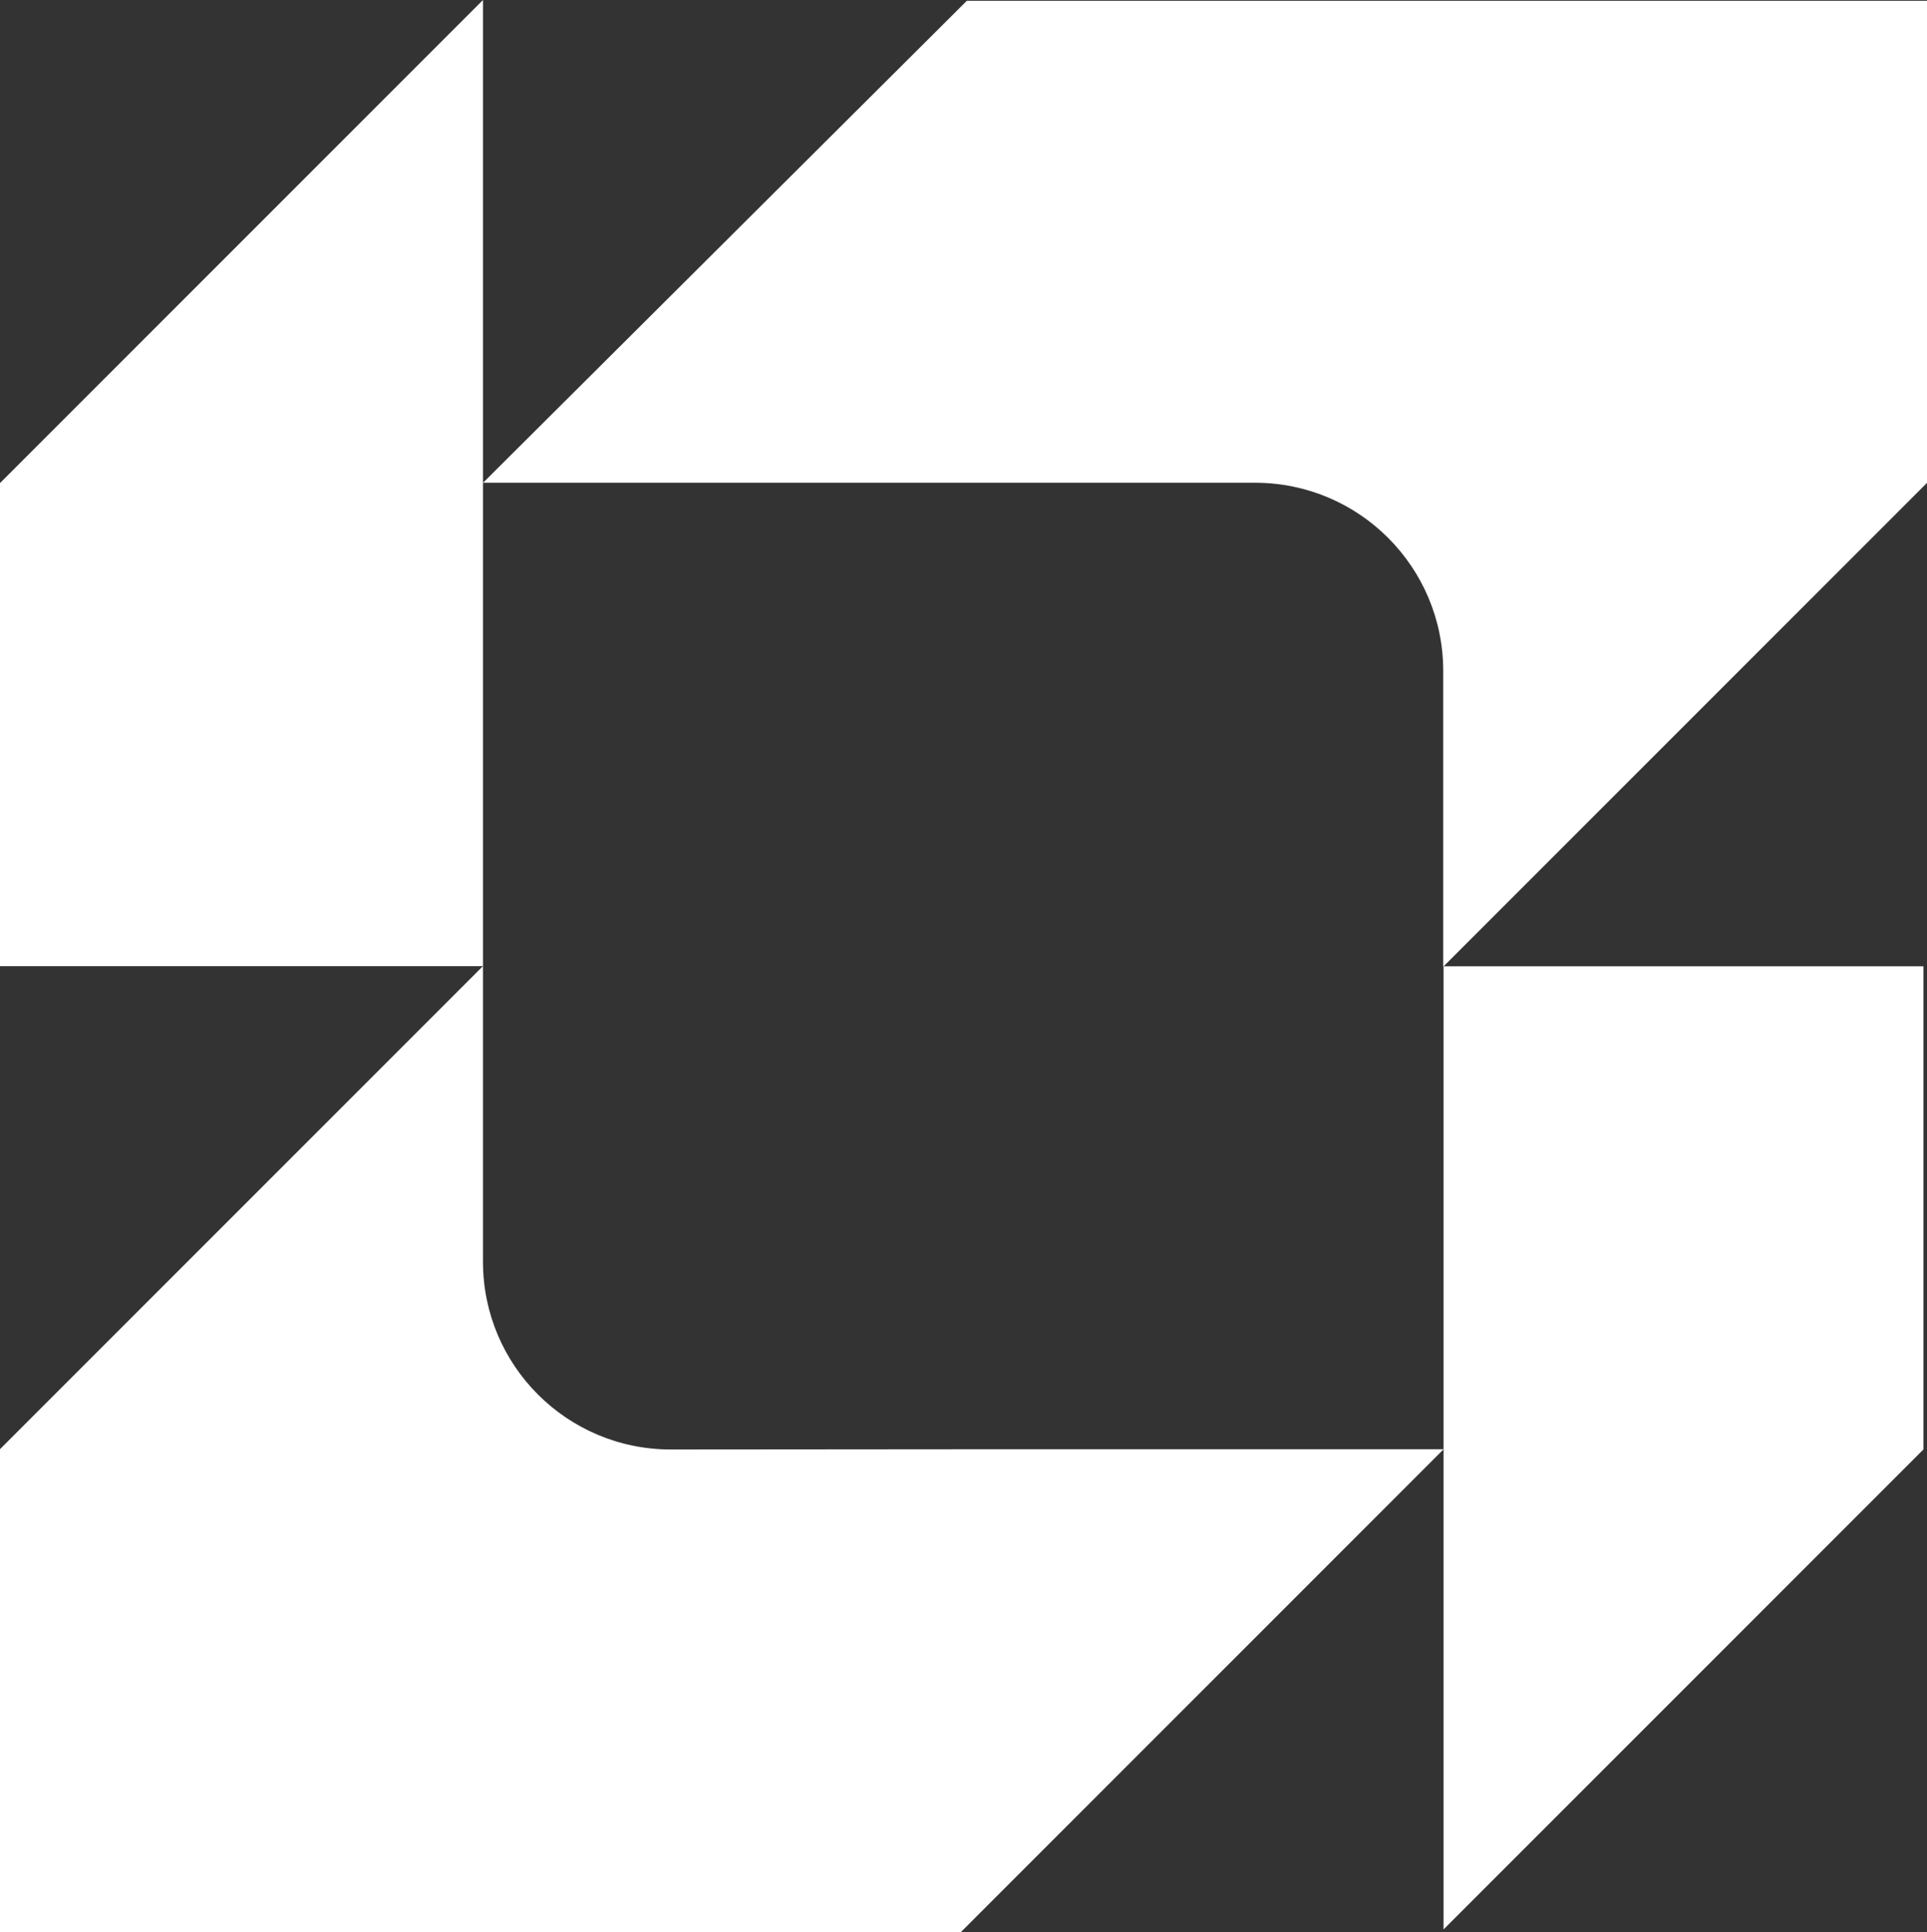 <?xml version="1.0" encoding="UTF-8"?>
<svg id="Capa_2" data-name="Capa 2" xmlns="http://www.w3.org/2000/svg" viewBox="0 0 244.81 245.44">
  <rect x="0" y="0" width="244.81" height="245.44" fill="#333333" stroke="none"/>
  <defs>
    <style>
      .cls-1 {
        fill: #ffffff;
      }
    </style>
  </defs>
  <g id="Capa_1-2" data-name="Capa 1">
    <g>
      <polygon class="cls-1" points="0 61.36 0 122.72 61.36 122.72 61.36 61.36 61.36 61.36 61.36 0 0 61.36"/>
      <path class="cls-1" d="M183.39,122.74v122.33l60.97-60.97v-61.36h-60.97Z"/>
      <path class="cls-1" d="M244.81.1v61.23l-61.46,61.46v-37.57c0-13.2-10.7-23.9-23.9-23.9H61.37L122.83.1h121.98Z"/>
      <path class="cls-1" d="M0,245.44h61.36s60.68,0,60.68,0l61.36-61.36h-61.36s-36.82.03-36.82.03c-13.17.01-23.86-10.66-23.86-23.84v-37.56L0,184.07h0v61.36Z"/>
    </g>
  </g>
</svg>